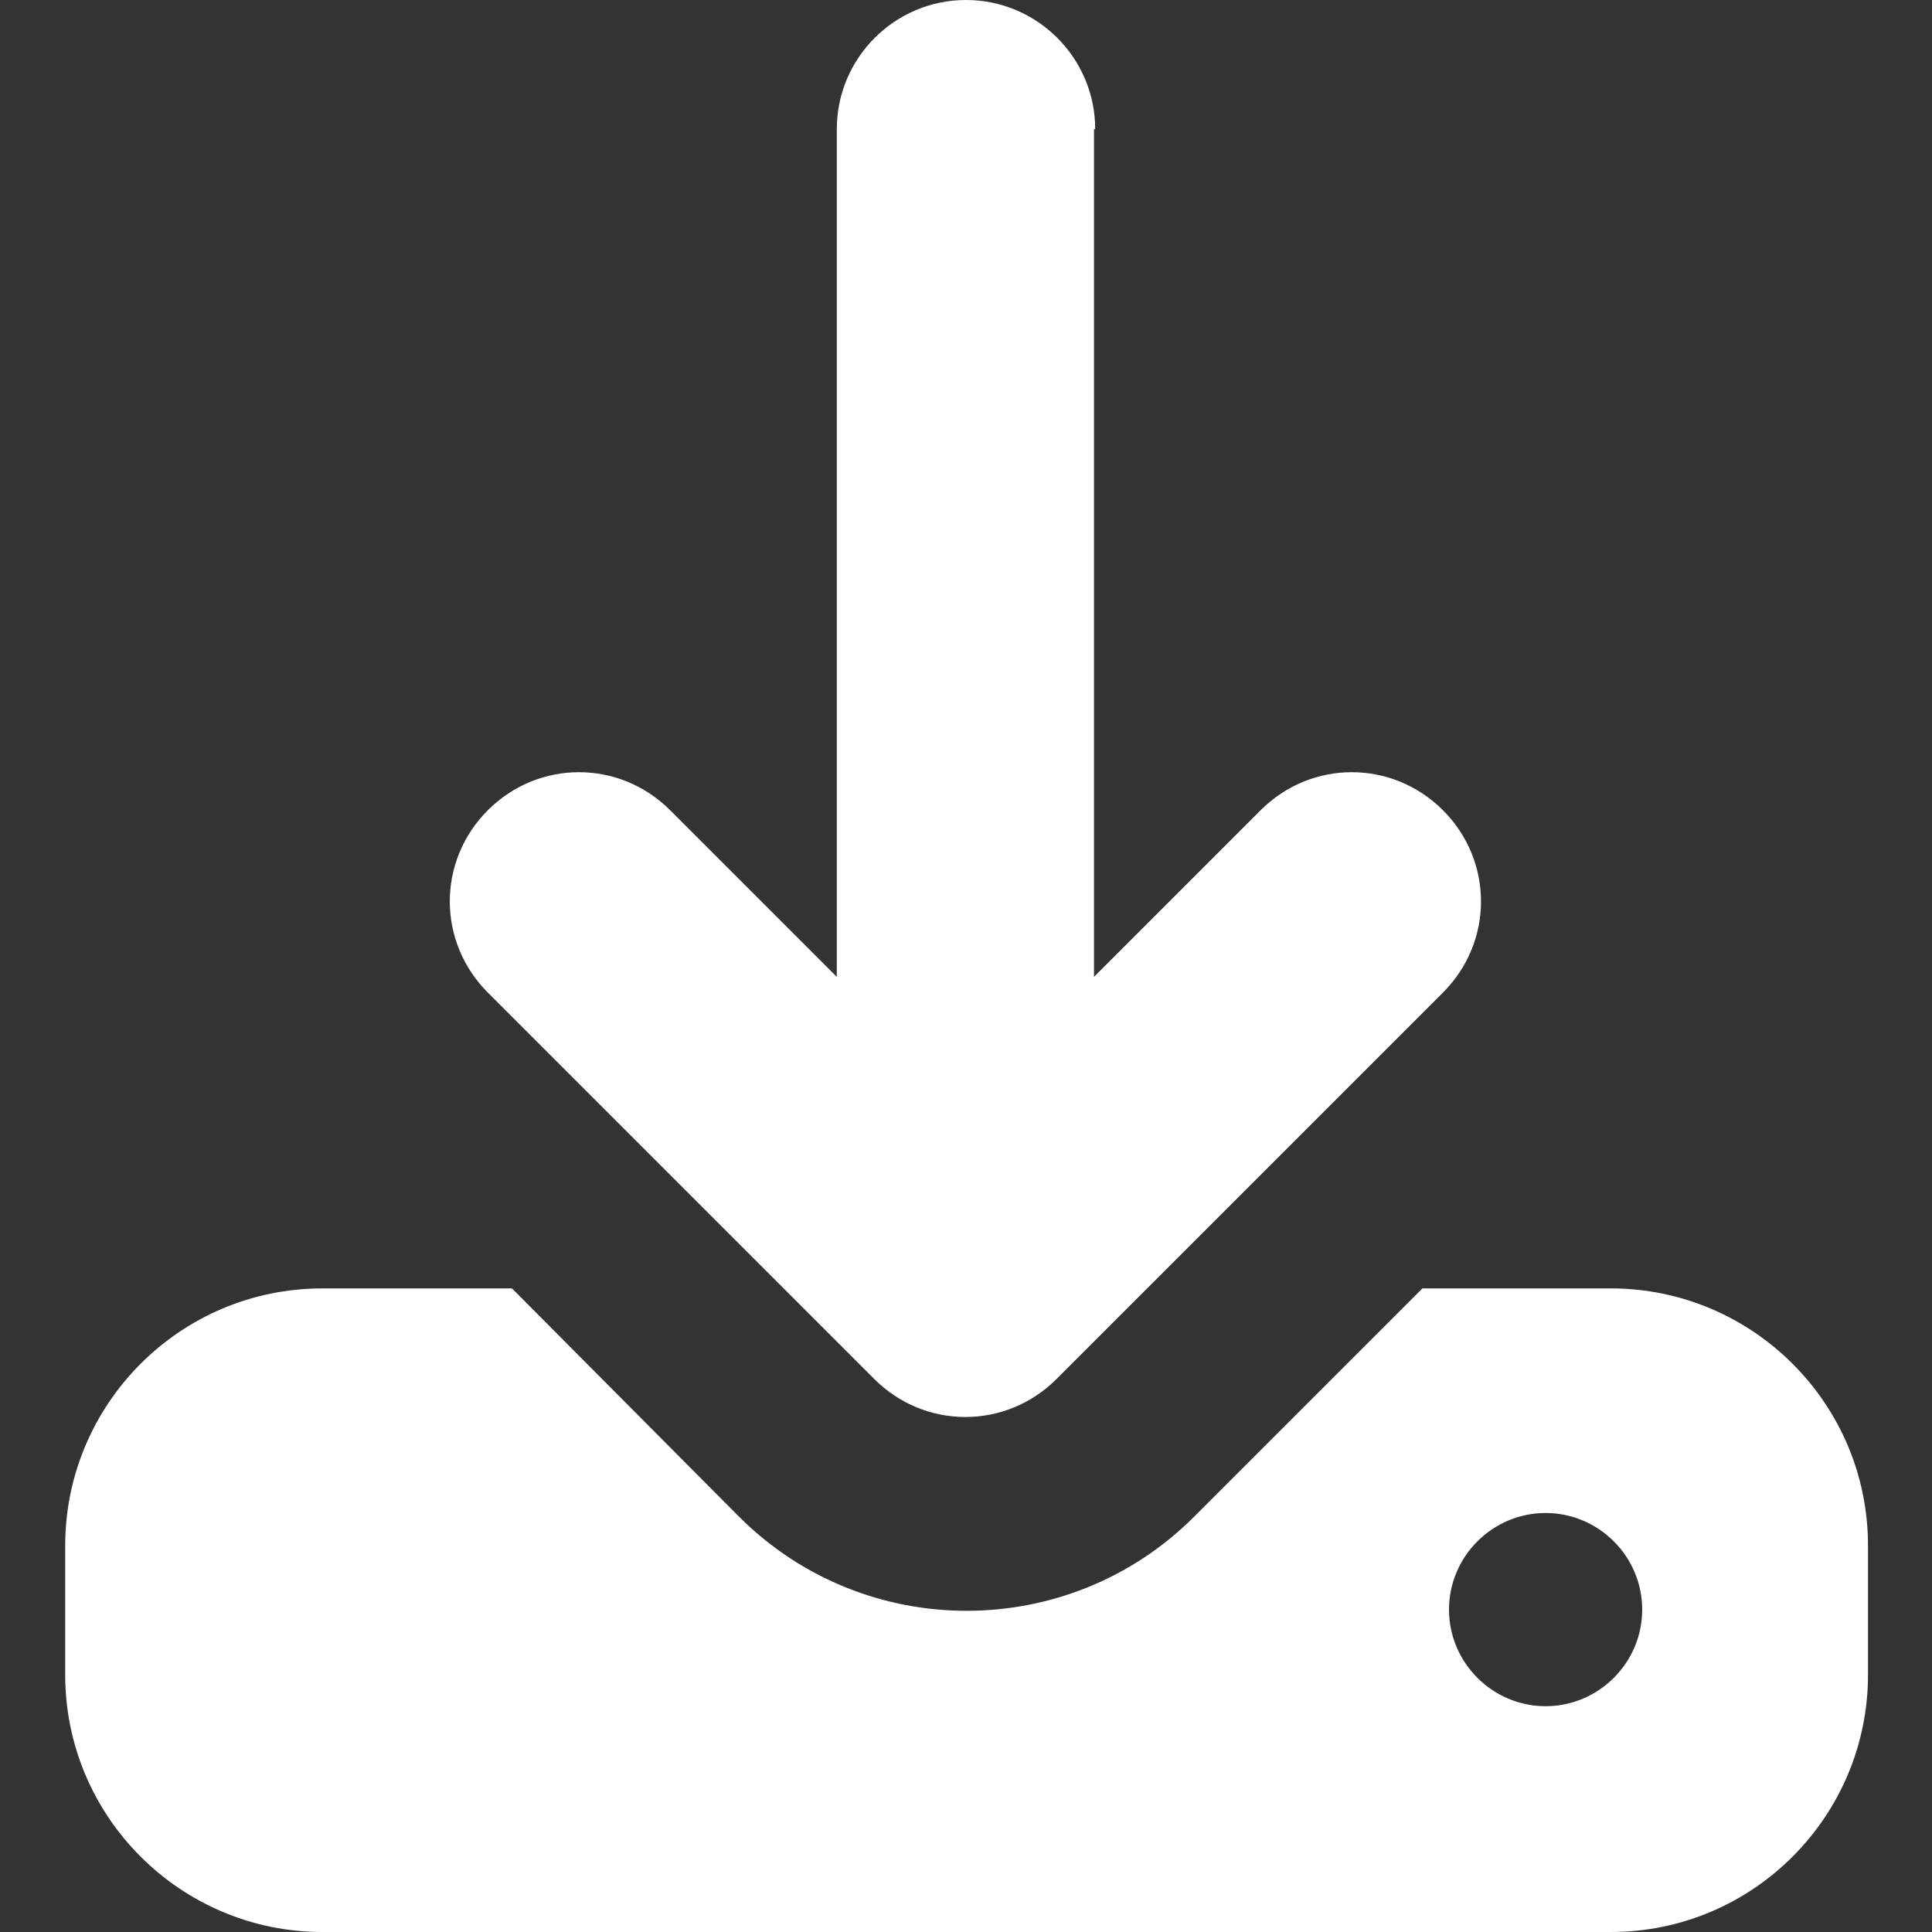 <?xml version="1.0" encoding="UTF-8"?><svg id="_レイヤー_2" xmlns="http://www.w3.org/2000/svg" viewBox="0 0 16 16"><rect x="0" y="0" width="16" height="16" fill="#333333" stroke="none"/><defs><style>.cls-1{fill:none;}.cls-2{fill:#fff;}</style></defs><g id="_基本情報"><rect class="cls-1" width="16" height="16"/><path class="cls-2" d="M9.07,1.07c0-.59-.48-1.07-1.07-1.07s-1.07.48-1.07,1.07v7.02l-1.38-1.38c-.42-.42-1.09-.42-1.51,0-.42.42-.42,1.09,0,1.51l3.2,3.2c.42.42,1.09.42,1.51,0l3.2-3.2c.42-.42.42-1.09,0-1.51-.42-.42-1.09-.42-1.51,0l-1.38,1.38V1.07ZM2.67,10.67c-1.18,0-2.13.96-2.13,2.13v1.07c0,1.18.96,2.13,2.13,2.13h10.67c1.18,0,2.13-.96,2.13-2.13v-1.07c0-1.18-.96-2.13-2.13-2.13h-1.56l-1.89,1.89c-1.04,1.04-2.73,1.04-3.77,0l-1.88-1.89h-1.56ZM12.8,12.53c.44,0,.8.36.8.8s-.36.8-.8.8-.8-.36-.8-.8.36-.8.8-.8Z"/></g></svg>